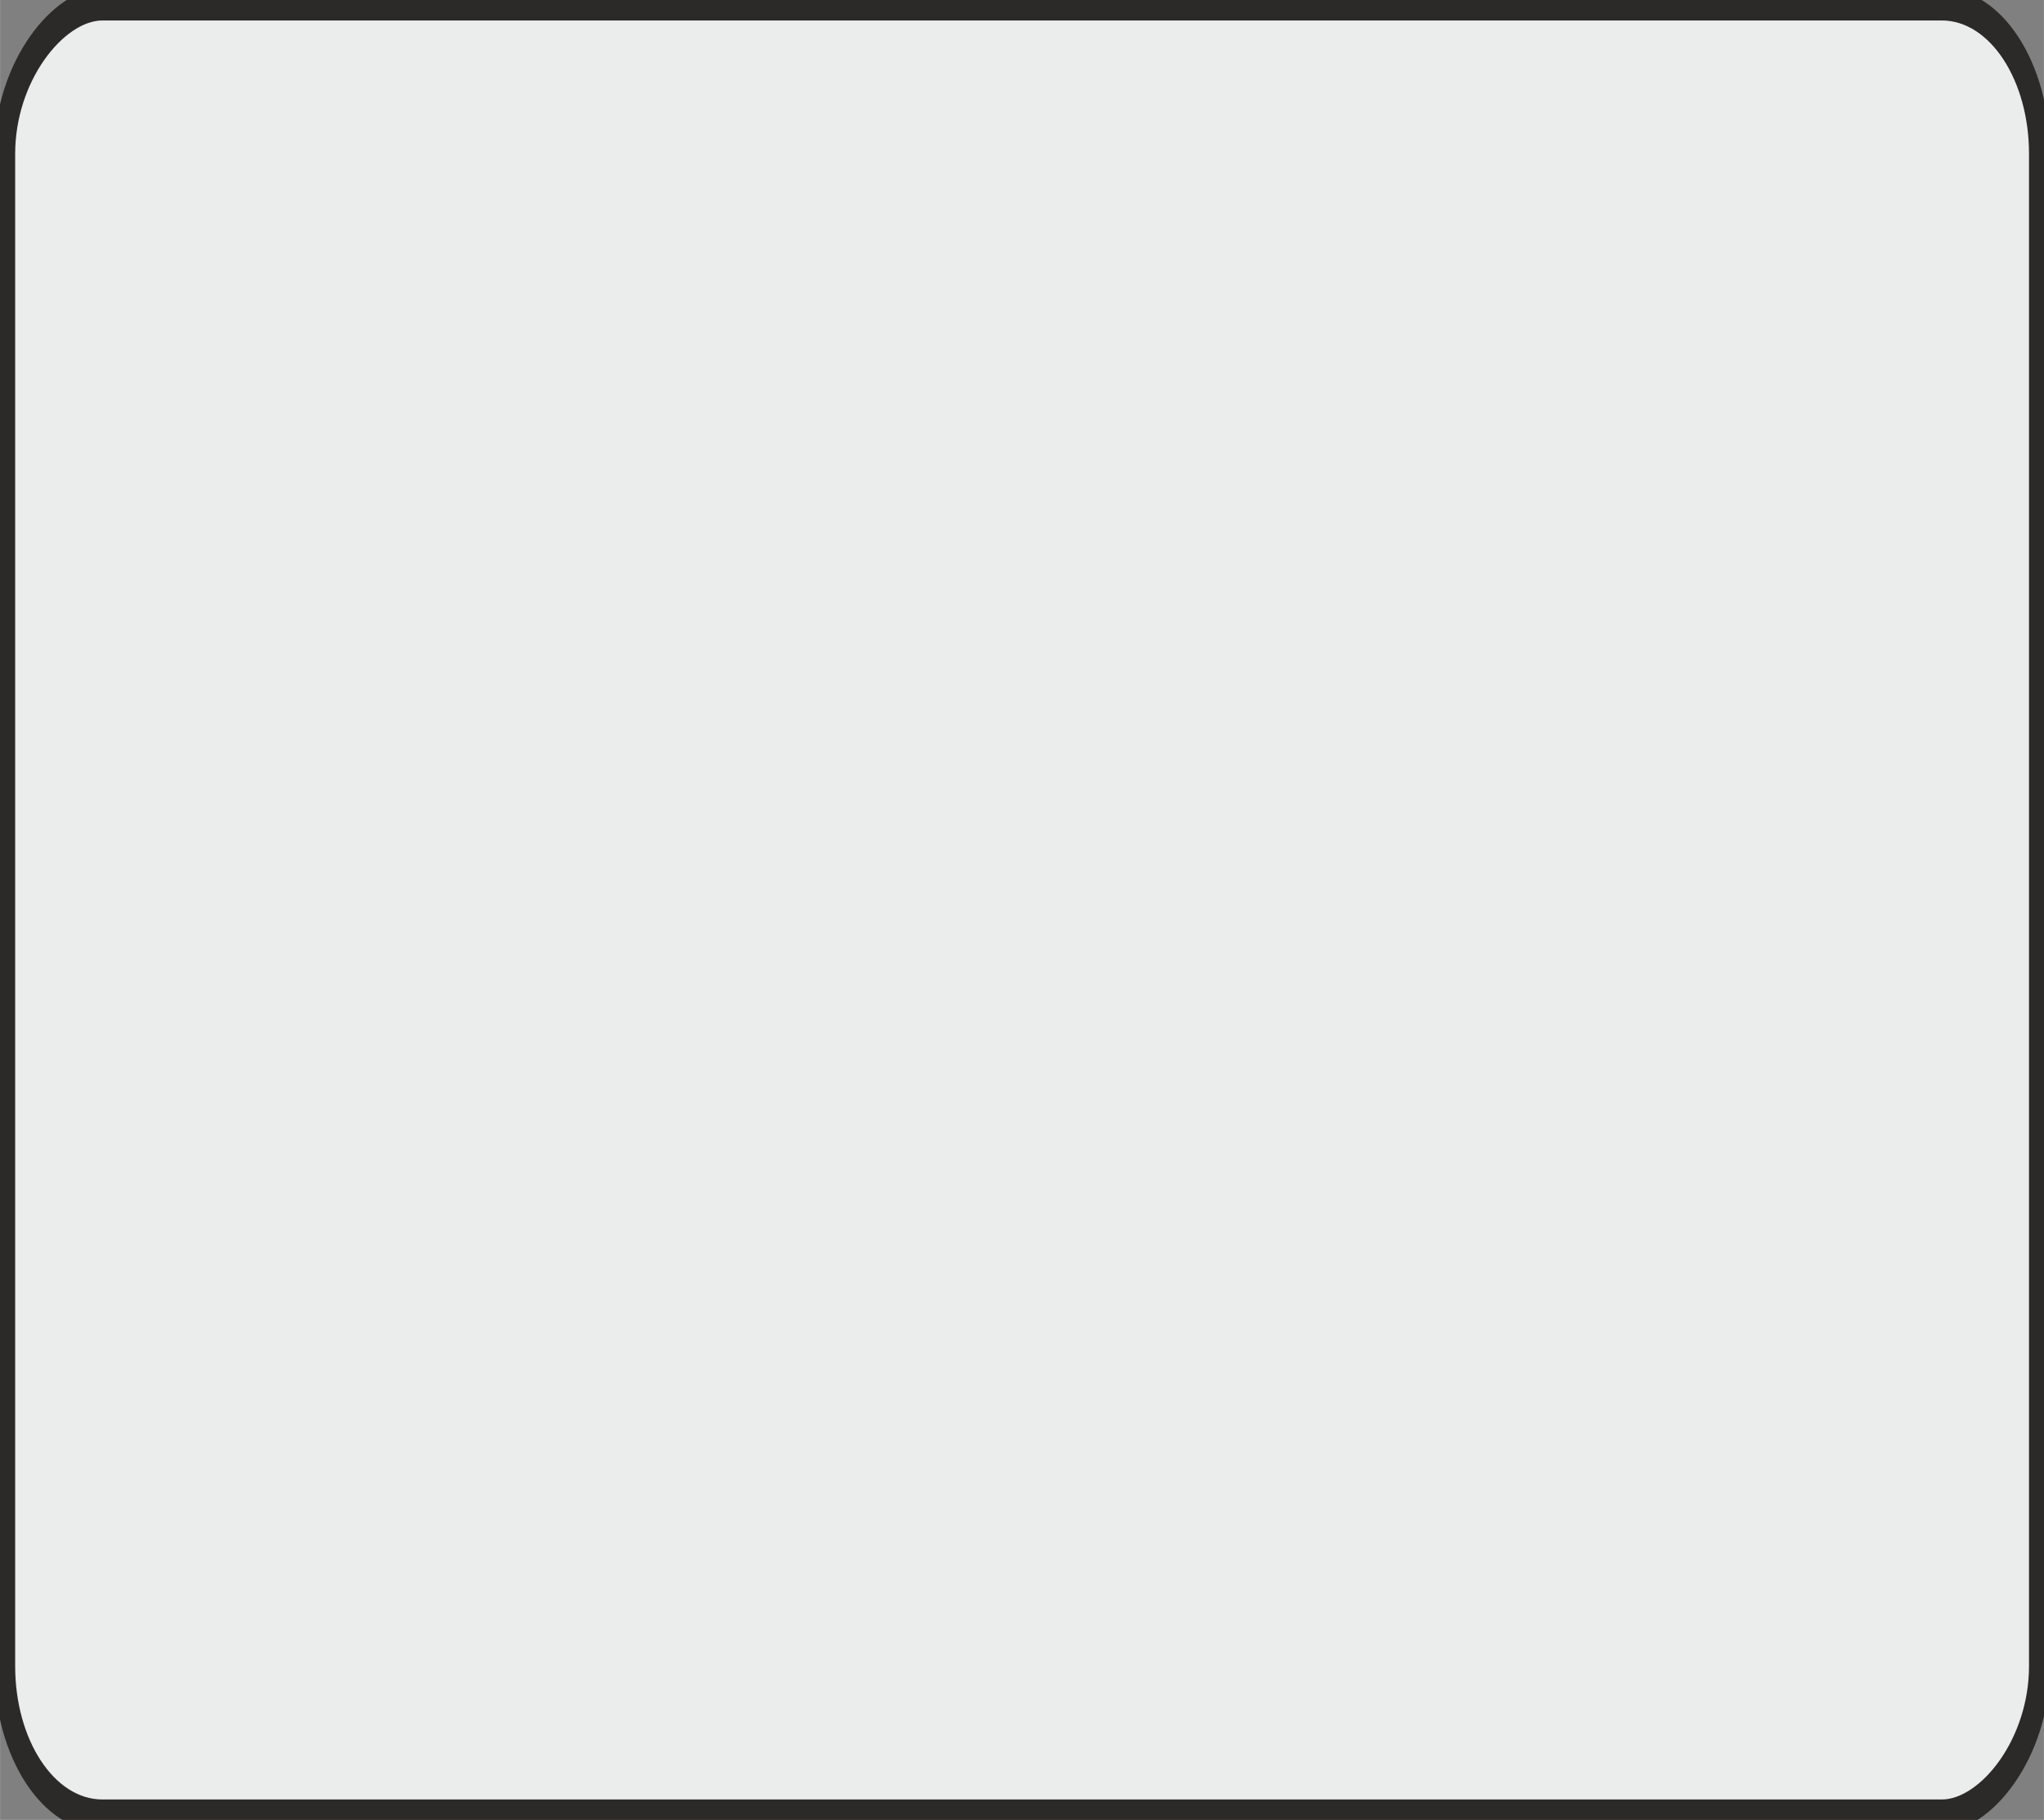 <svg xmlns="http://www.w3.org/2000/svg" xmlns:xlink="http://www.w3.org/1999/xlink" xmlns:xodm="http://www.corel.com/coreldraw/odm/2003" xml:space="preserve" width="22.901mm" height="20.39mm" style="shape-rendering:geometricPrecision; text-rendering:geometricPrecision; image-rendering:optimizeQuality; fill-rule:evenodd; clip-rule:evenodd" viewBox="0 0 288.71 257.07"><rect x="0" y="0" width="288.71" height="257.07" fill="#808080" stroke="none"/> <defs> <style type="text/css"> .str0 {stroke:#2B2A29;stroke-width:1.26;stroke-miterlimit:22.926} .fil0 {fill:#EBECEC} </style> </defs> <g id="Capa_x0020_1">  <rect class="fil0 str0" transform="matrix(9.52049E-14 3.595 -2.35 6.22448E-14 288.082 0.628)" width="71.16" height="122.31" rx="5.87" ry="5.87"></rect> </g> </svg>